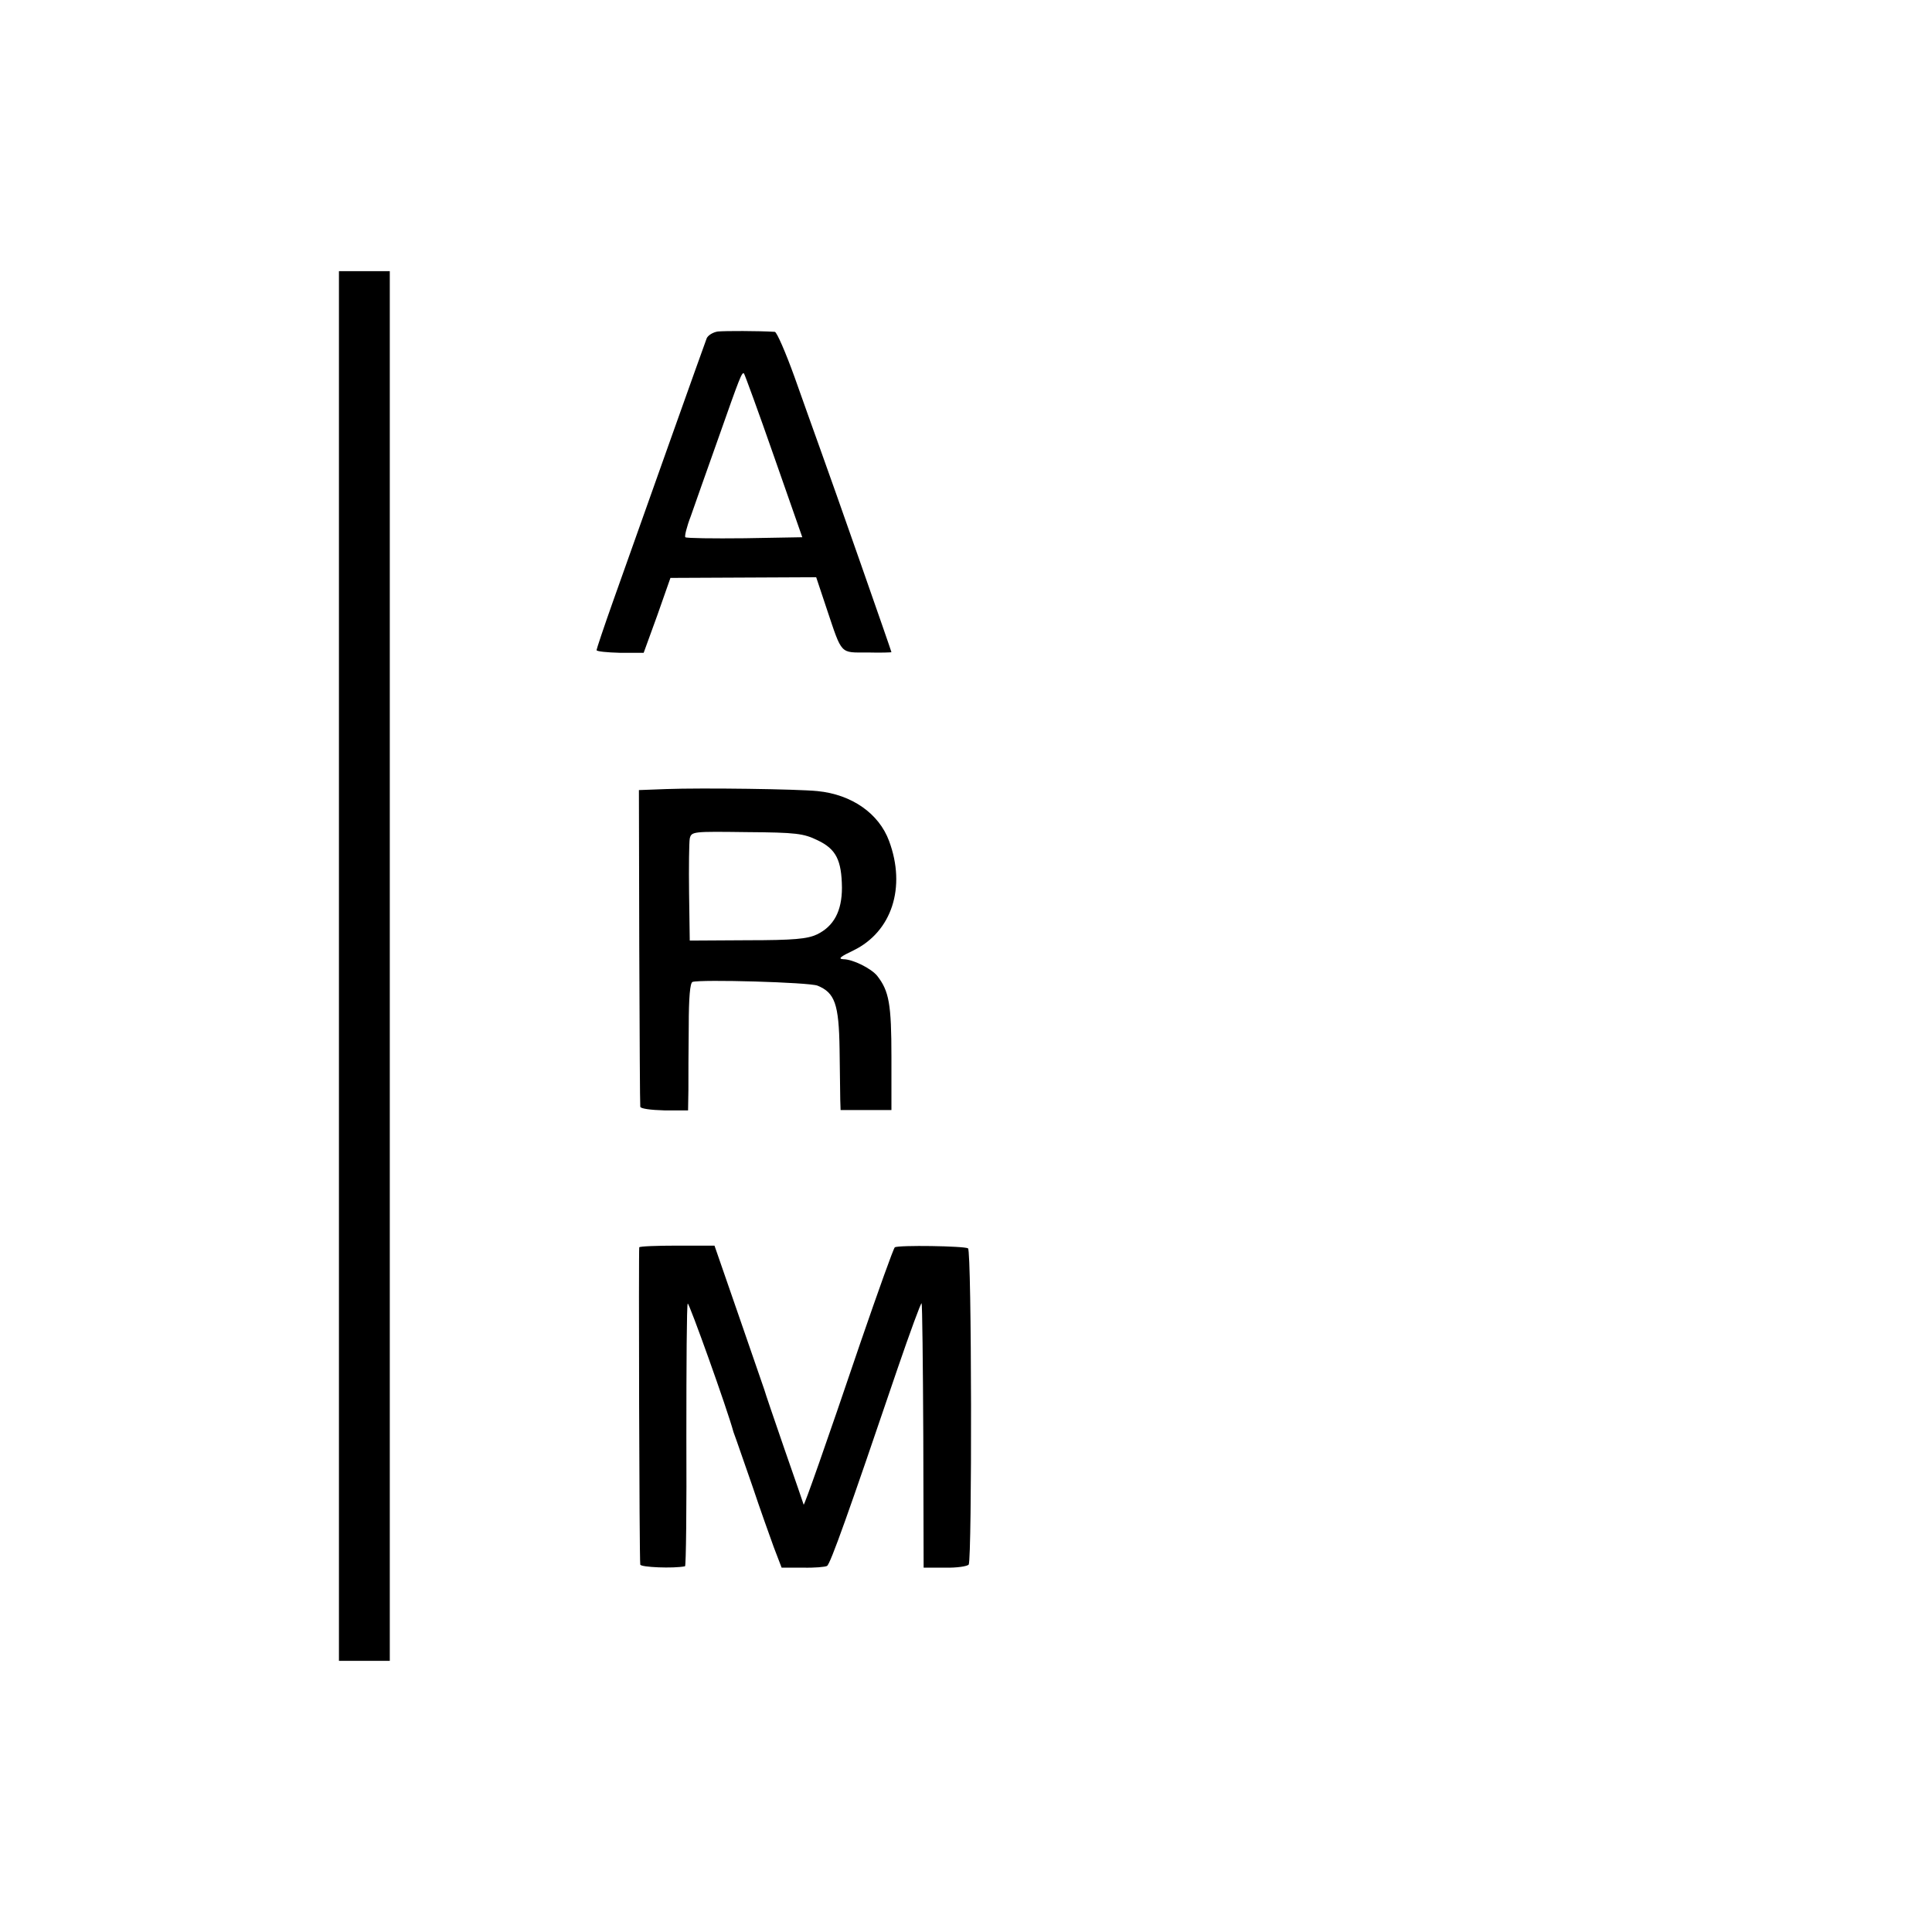 <?xml version="1.0" standalone="no"?>
<!DOCTYPE svg PUBLIC "-//W3C//DTD SVG 20010904//EN"
 "http://www.w3.org/TR/2001/REC-SVG-20010904/DTD/svg10.dtd">
<svg version="1.0" xmlns="http://www.w3.org/2000/svg"
 width="570pt" height="570pt" viewBox="0 0 570 570"
 preserveAspectRatio="xMidYMid meet">
<g transform="translate(0,570) scale(0.1,-0.1)"
fill="#000000" stroke="none">
<path d="M1000 2850 l0 -2050 75 0 75 0 0 2050 0 2050 -75 0 -75 0 0 -2050z"/>
<path d="M2118 4722 c-14 -2 -29 -11 -33 -20 -7 -18 -192 -538 -276 -775 -27
-76 -49 -142 -49 -145 0 -4 31 -7 70 -8 l69 0 40 110 39 111 215 1 215 1 32
-96 c45 -134 38 -126 119 -126 39 -1 71 0 71 1 0 3 -175 503 -210 599 -16 44
-50 140 -76 213 -26 72 -52 132 -58 133 -49 3 -146 3 -168 1z m165 -367 l84
-240 -170 -3 c-93 -1 -172 0 -175 3 -3 2 4 31 16 62 11 32 48 136 82 232 62
176 69 195 75 189 2 -2 42 -111 88 -243z"/>
<path d="M1965 3372 l-80 -3 1 -462 c1 -254 2 -467 3 -472 0 -6 32 -10 71 -11
l70 0 1 61 c0 33 0 117 1 187 0 86 4 128 11 131 25 8 344 -1 369 -11 51 -21
63 -54 65 -187 1 -66 2 -134 2 -150 l1 -30 75 0 75 0 0 156 c0 157 -7 195 -42
240 -18 22 -72 49 -100 49 -17 1 -8 8 30 26 113 55 156 186 105 323 -30 81
-110 137 -211 147 -59 6 -340 10 -447 6z m447 -151 c55 -26 71 -59 72 -140 0
-69 -24 -114 -74 -138 -28 -13 -67 -17 -205 -17 l-170 -1 -2 140 c-1 77 0 149
2 161 5 21 9 21 168 19 146 -1 168 -4 209 -24z"/>
<path d="M1886 2020 c-2 -5 0 -916 3 -936 1 -8 98 -12 132 -5 3 0 5 173 4 384
0 210 1 386 4 391 3 6 117 -312 135 -379 2 -5 6 -17 9 -25 3 -8 24 -69 47
-135 22 -66 51 -147 63 -180 l23 -60 62 0 c35 -1 67 2 72 5 10 6 63 155 208
582 37 108 69 195 71 193 2 -3 4 -179 5 -392 l1 -388 63 0 c35 -1 66 4 70 9
10 17 9 927 -2 933 -11 7 -205 10 -216 3 -4 -3 -49 -129 -101 -280 -102 -301
-168 -488 -168 -479 -1 3 -26 77 -57 165 -30 87 -57 166 -59 174 -3 8 -37 107
-76 220 l-71 205 -110 0 c-61 0 -111 -2 -112 -5z"/>
</g>
</svg>
